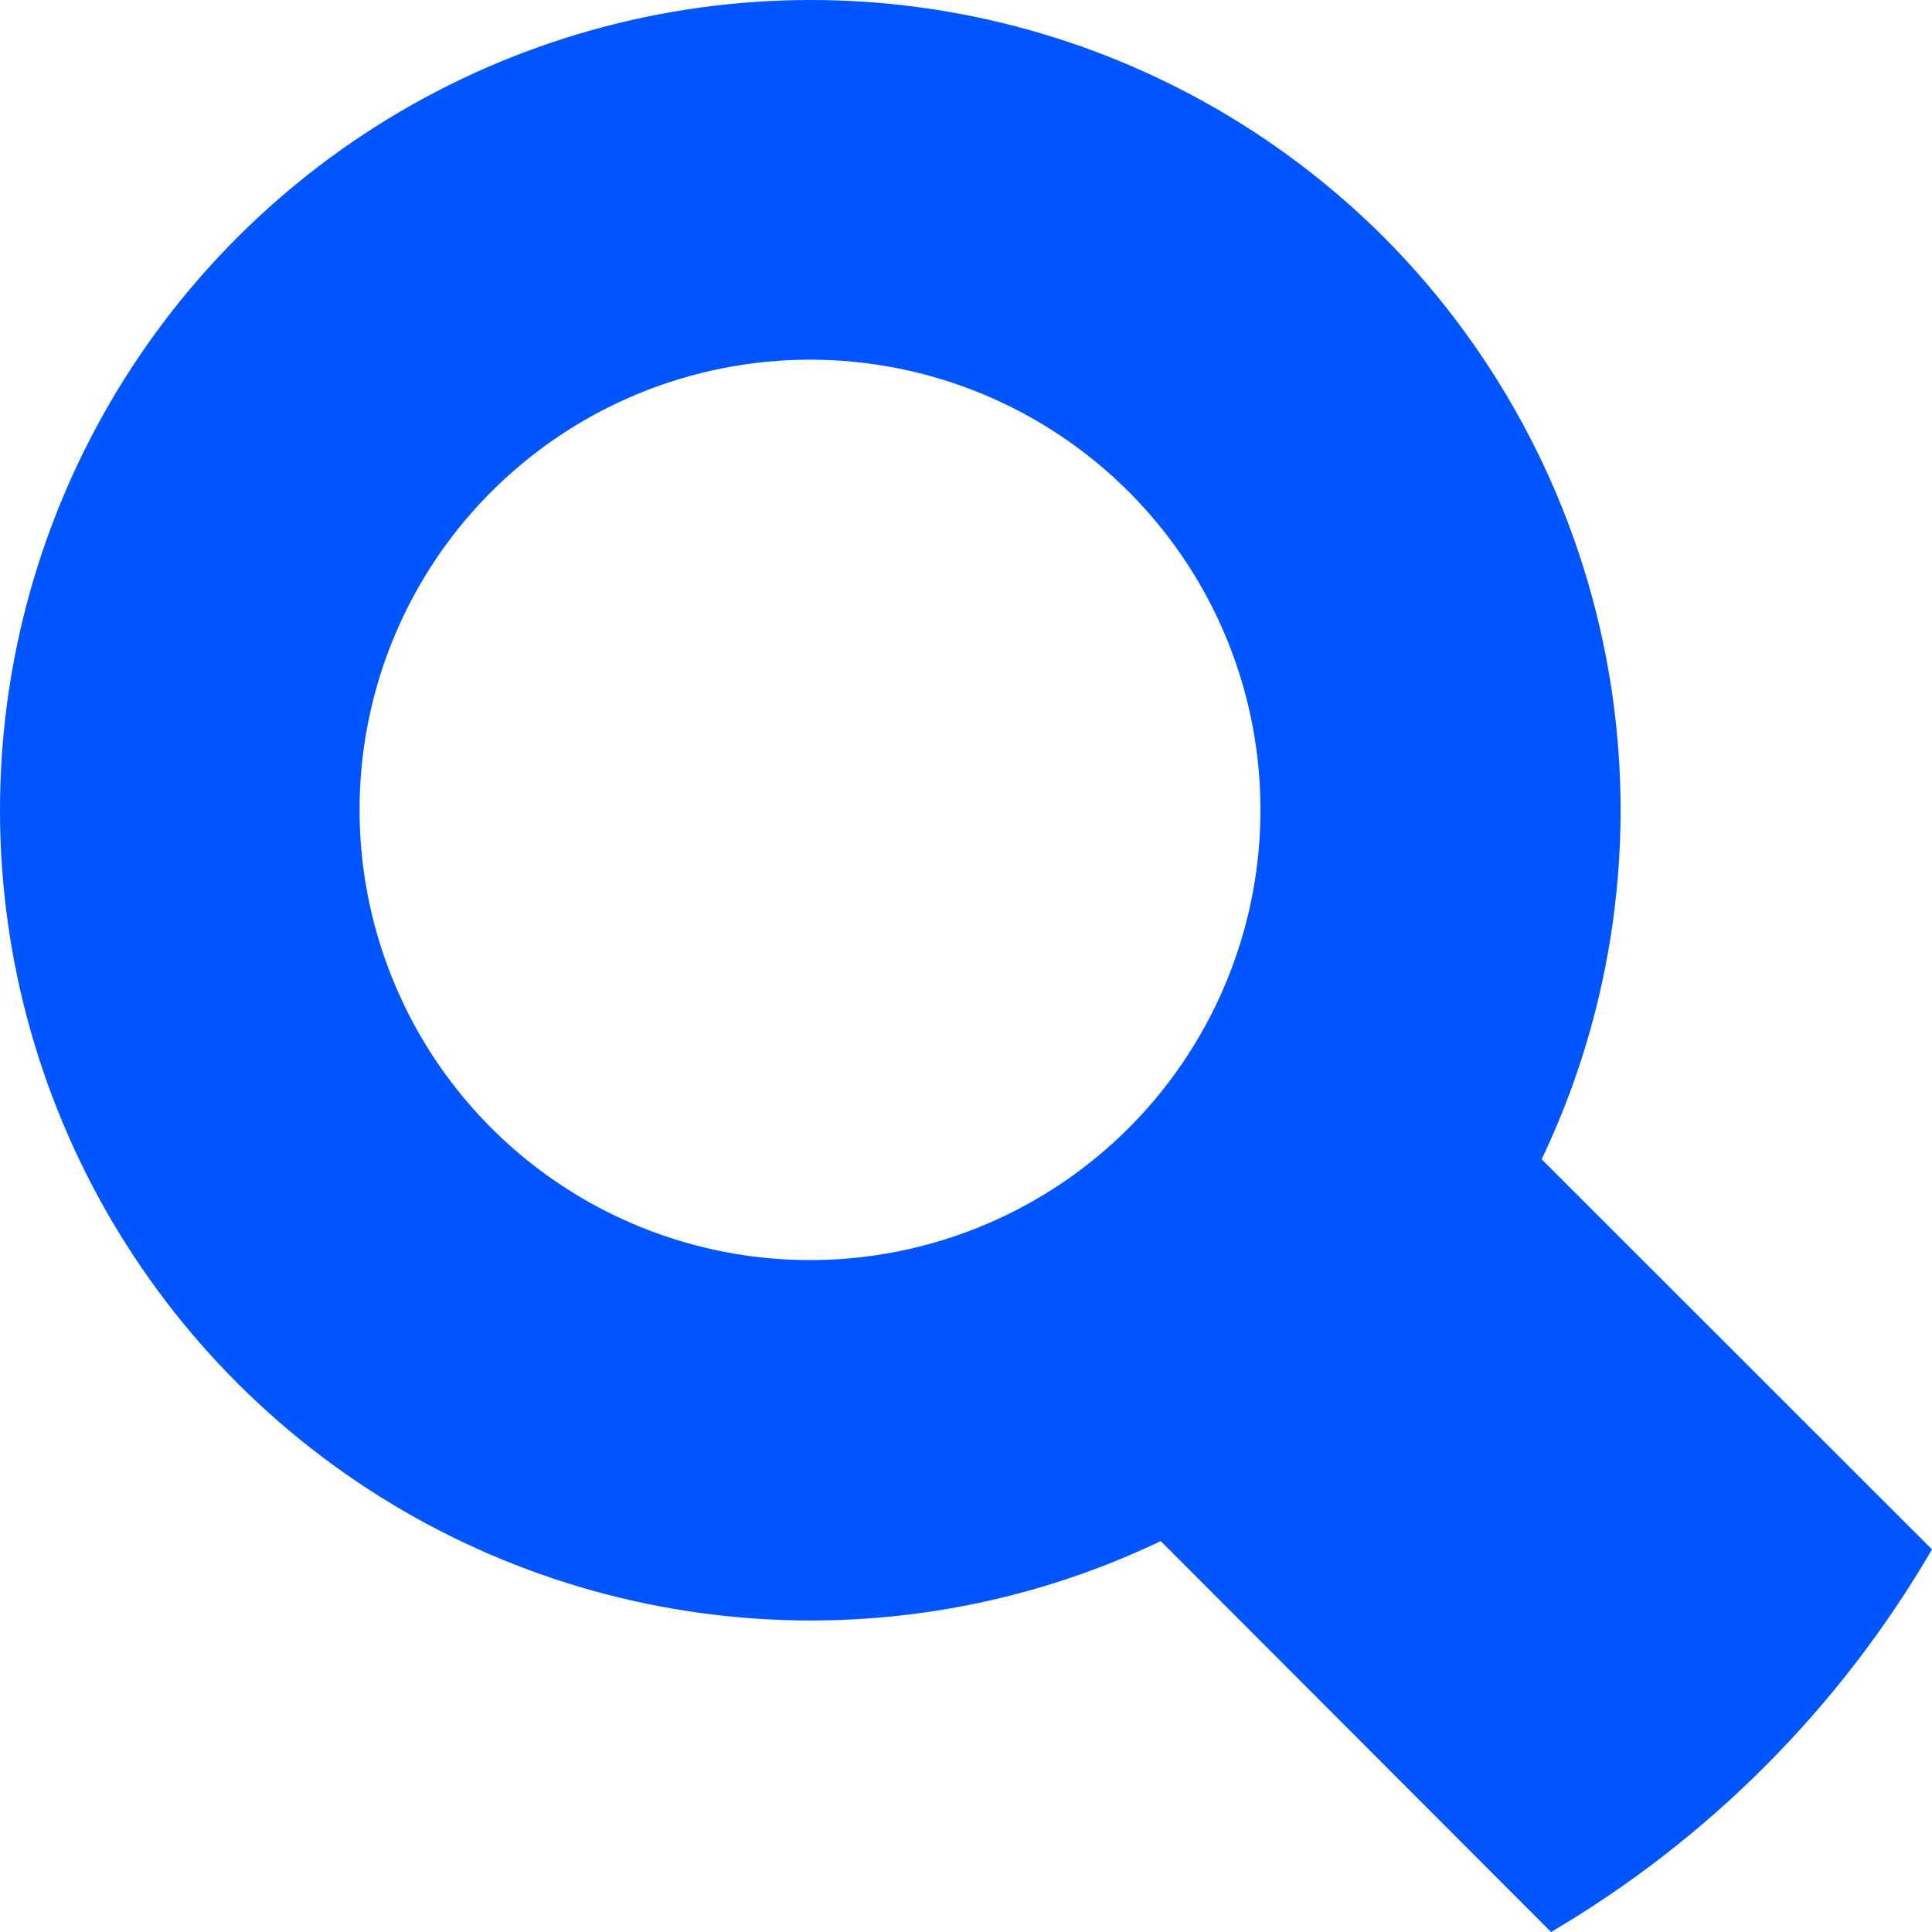 <?xml version="1.0" encoding="UTF-8"?>
<svg xmlns="http://www.w3.org/2000/svg" width="60" height="60" viewBox="0 0 60 60" fill="none">
  <path fill-rule="evenodd" clip-rule="evenodd" d="M42.968 7.357C46.643 11.043 49.087 15.774 49.967 20.902C50.846 26.031 50.116 31.305 47.878 36.003L60 48.118C57.141 53.027 53.067 57.118 48.17 60L36.048 47.86C31.884 49.852 27.253 50.661 22.66 50.2C18.067 49.739 13.69 48.025 10.006 45.245C6.322 42.465 3.474 38.726 1.773 34.438C0.071 30.149 -0.418 25.476 0.359 20.928C1.136 16.38 3.149 12.134 6.178 8.652C9.207 5.171 13.135 2.589 17.533 1.188C21.931 -0.213 26.63 -0.378 31.115 0.71C35.601 1.798 39.701 4.098 42.968 7.357ZM35.048 15.265C37.004 17.22 38.337 19.711 38.876 22.423C39.416 25.135 39.139 27.947 38.08 30.501C37.022 33.056 35.229 35.24 32.928 36.776C30.628 38.312 27.923 39.133 25.156 39.133C22.389 39.133 19.684 38.312 17.384 36.776C15.083 35.24 13.29 33.056 12.232 30.501C11.173 27.947 10.896 25.135 11.435 22.423C11.975 19.711 13.308 17.22 15.264 15.265C17.888 12.643 21.446 11.17 25.156 11.17C28.866 11.17 32.424 12.643 35.048 15.265Z" fill="#0055FF"></path>
</svg>
